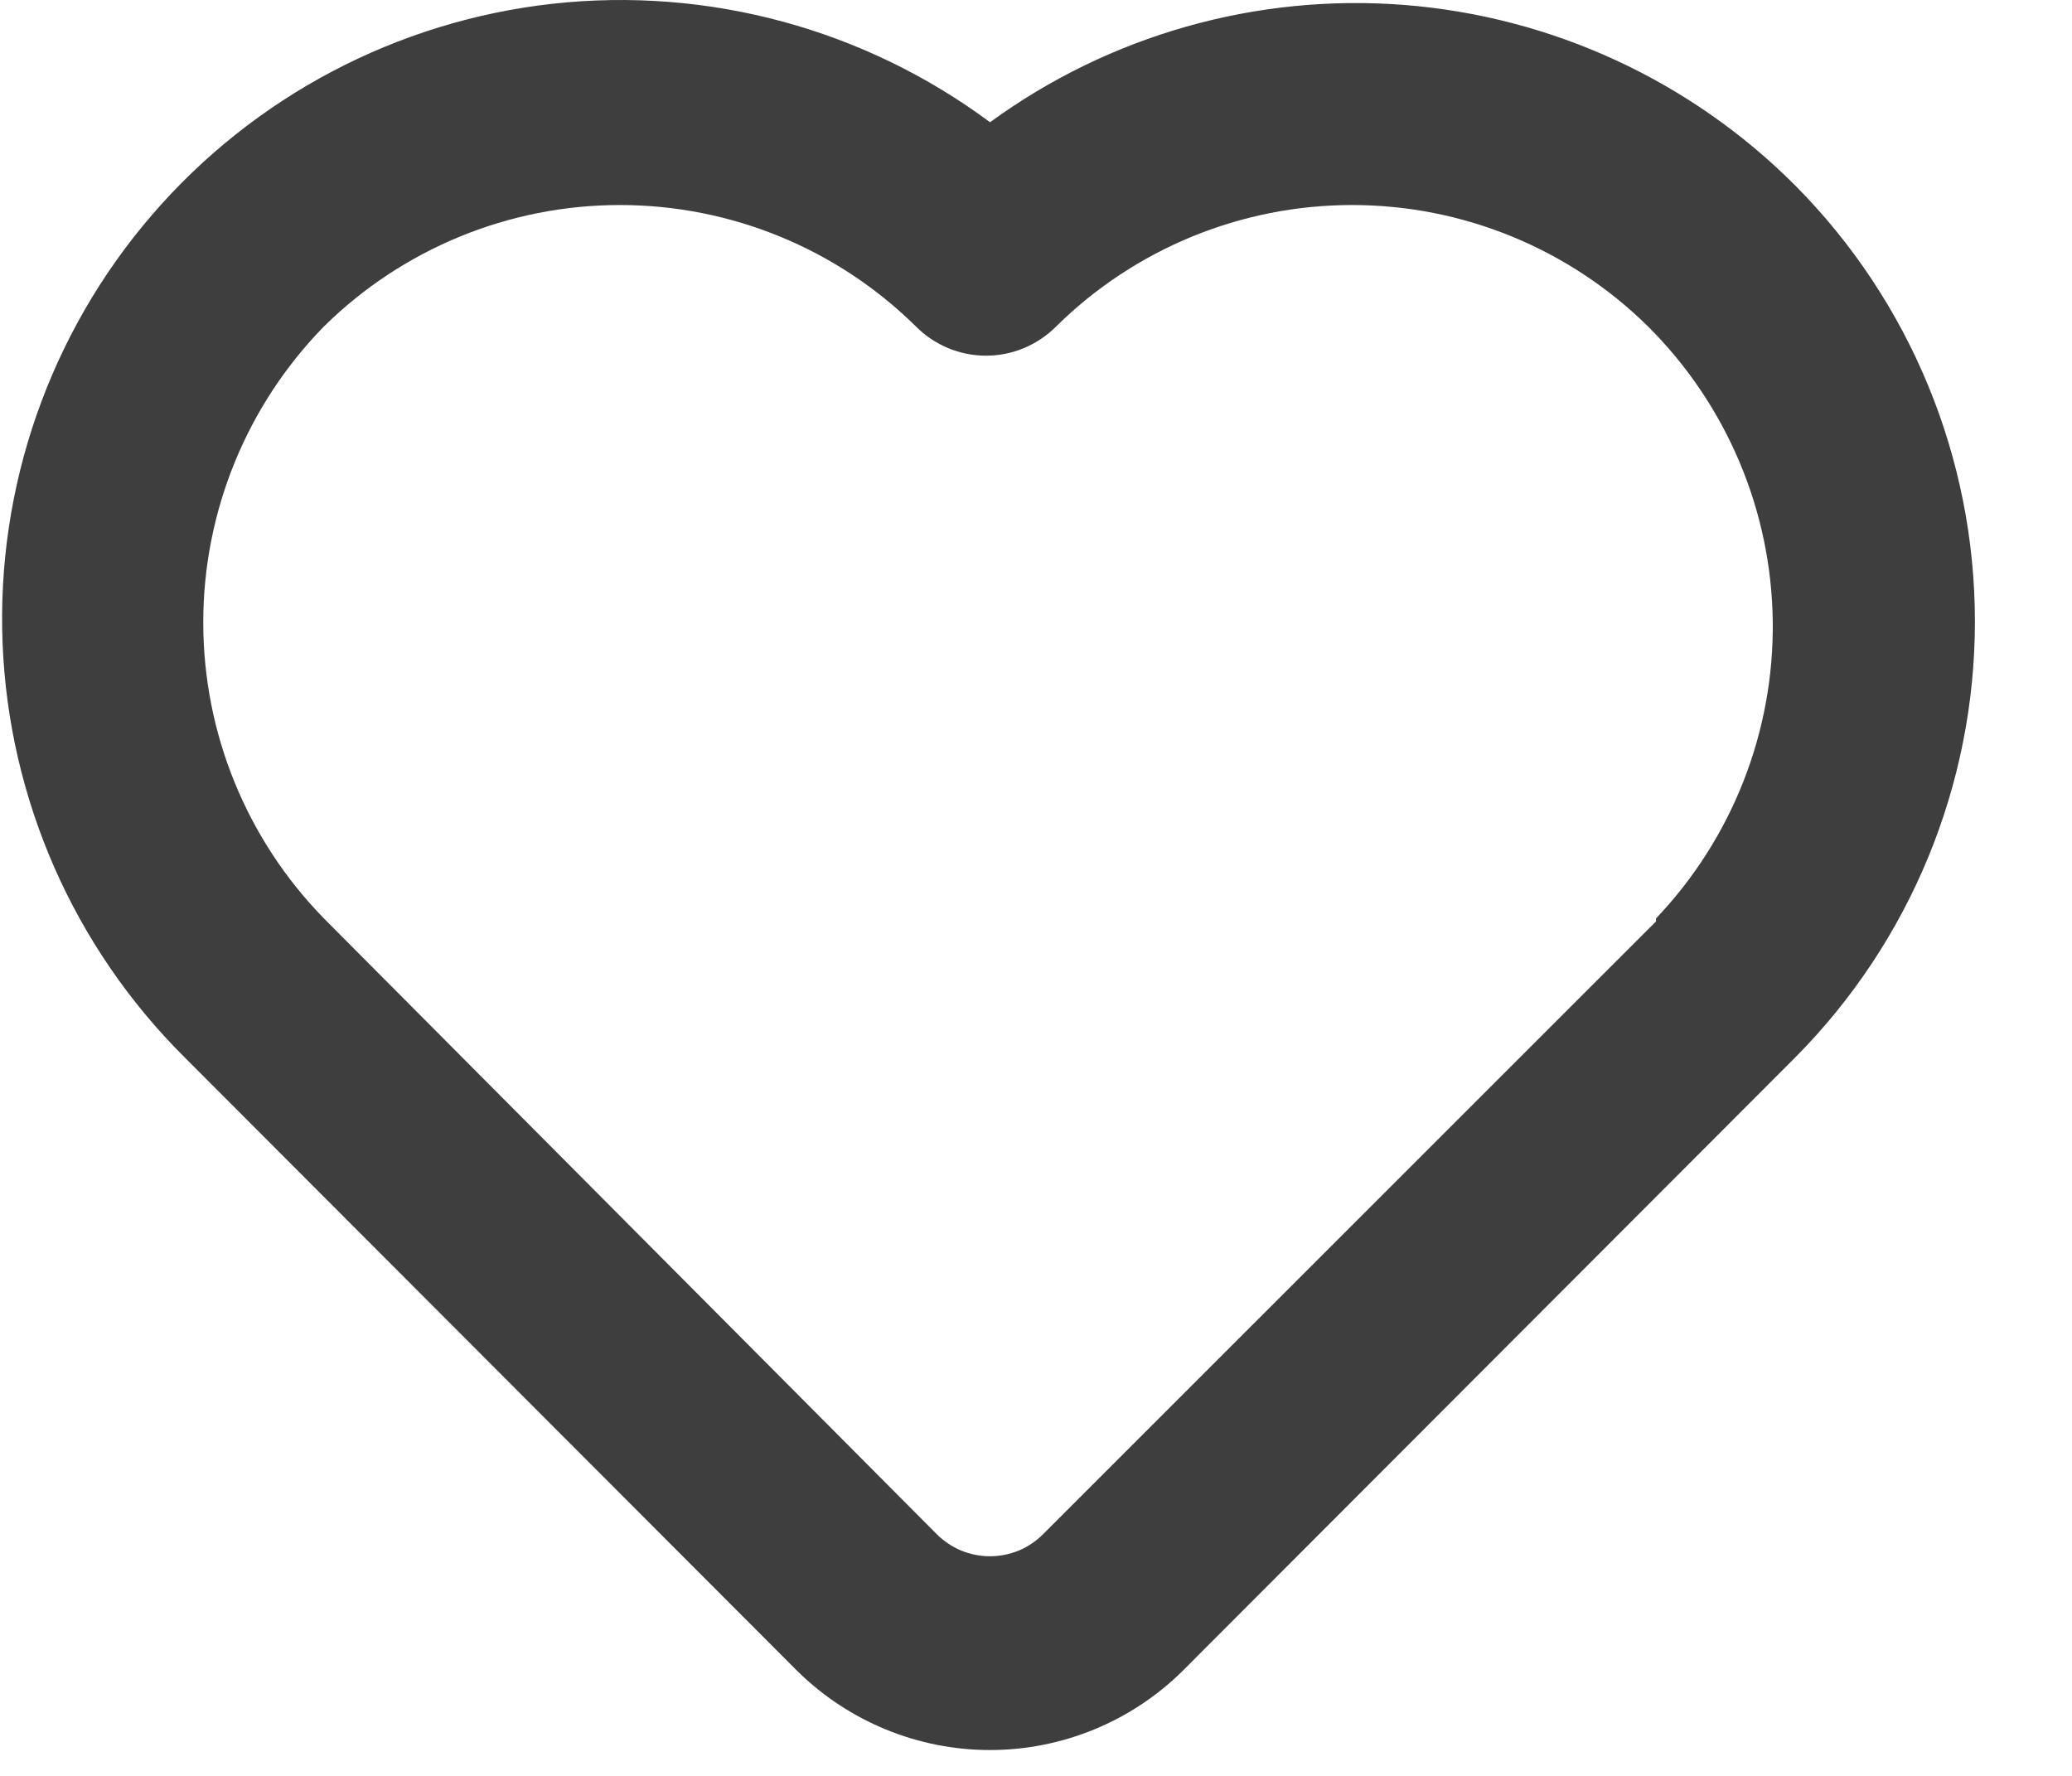 <?xml version="1.0" encoding="UTF-8"?> <svg xmlns="http://www.w3.org/2000/svg" width="21" height="18" viewBox="0 0 21 18" fill="none"> <path d="M18.194 1.879C17.133 0.816 15.728 0.168 14.232 0.05C12.735 -0.067 11.246 0.355 10.034 1.239C8.761 0.293 7.177 -0.136 5.601 0.038C4.025 0.213 2.574 0.978 1.539 2.18C0.505 3.381 -0.036 4.931 0.026 6.515C0.088 8.1 0.748 9.602 1.873 10.719L8.083 16.939C8.604 17.451 9.304 17.738 10.034 17.738C10.763 17.738 11.463 17.451 11.983 16.939L18.194 10.719C19.361 9.544 20.016 7.955 20.016 6.299C20.016 4.643 19.361 3.054 18.194 1.879V1.879ZM16.784 9.339L10.573 15.549C10.503 15.62 10.419 15.677 10.326 15.716C10.233 15.754 10.134 15.774 10.034 15.774C9.933 15.774 9.834 15.754 9.741 15.716C9.648 15.677 9.564 15.62 9.493 15.549L3.283 9.309C2.499 8.507 2.06 7.431 2.06 6.309C2.06 5.188 2.499 4.111 3.283 3.309C4.083 2.52 5.16 2.078 6.283 2.078C7.407 2.078 8.484 2.52 9.283 3.309C9.376 3.403 9.487 3.477 9.609 3.528C9.731 3.579 9.861 3.605 9.993 3.605C10.126 3.605 10.256 3.579 10.378 3.528C10.5 3.477 10.611 3.403 10.704 3.309C11.503 2.52 12.581 2.078 13.704 2.078C14.826 2.078 15.904 2.52 16.703 3.309C17.498 4.1 17.952 5.171 17.967 6.293C17.982 7.414 17.557 8.497 16.784 9.309V9.339Z" fill="#3E3E3E"></path> </svg> 